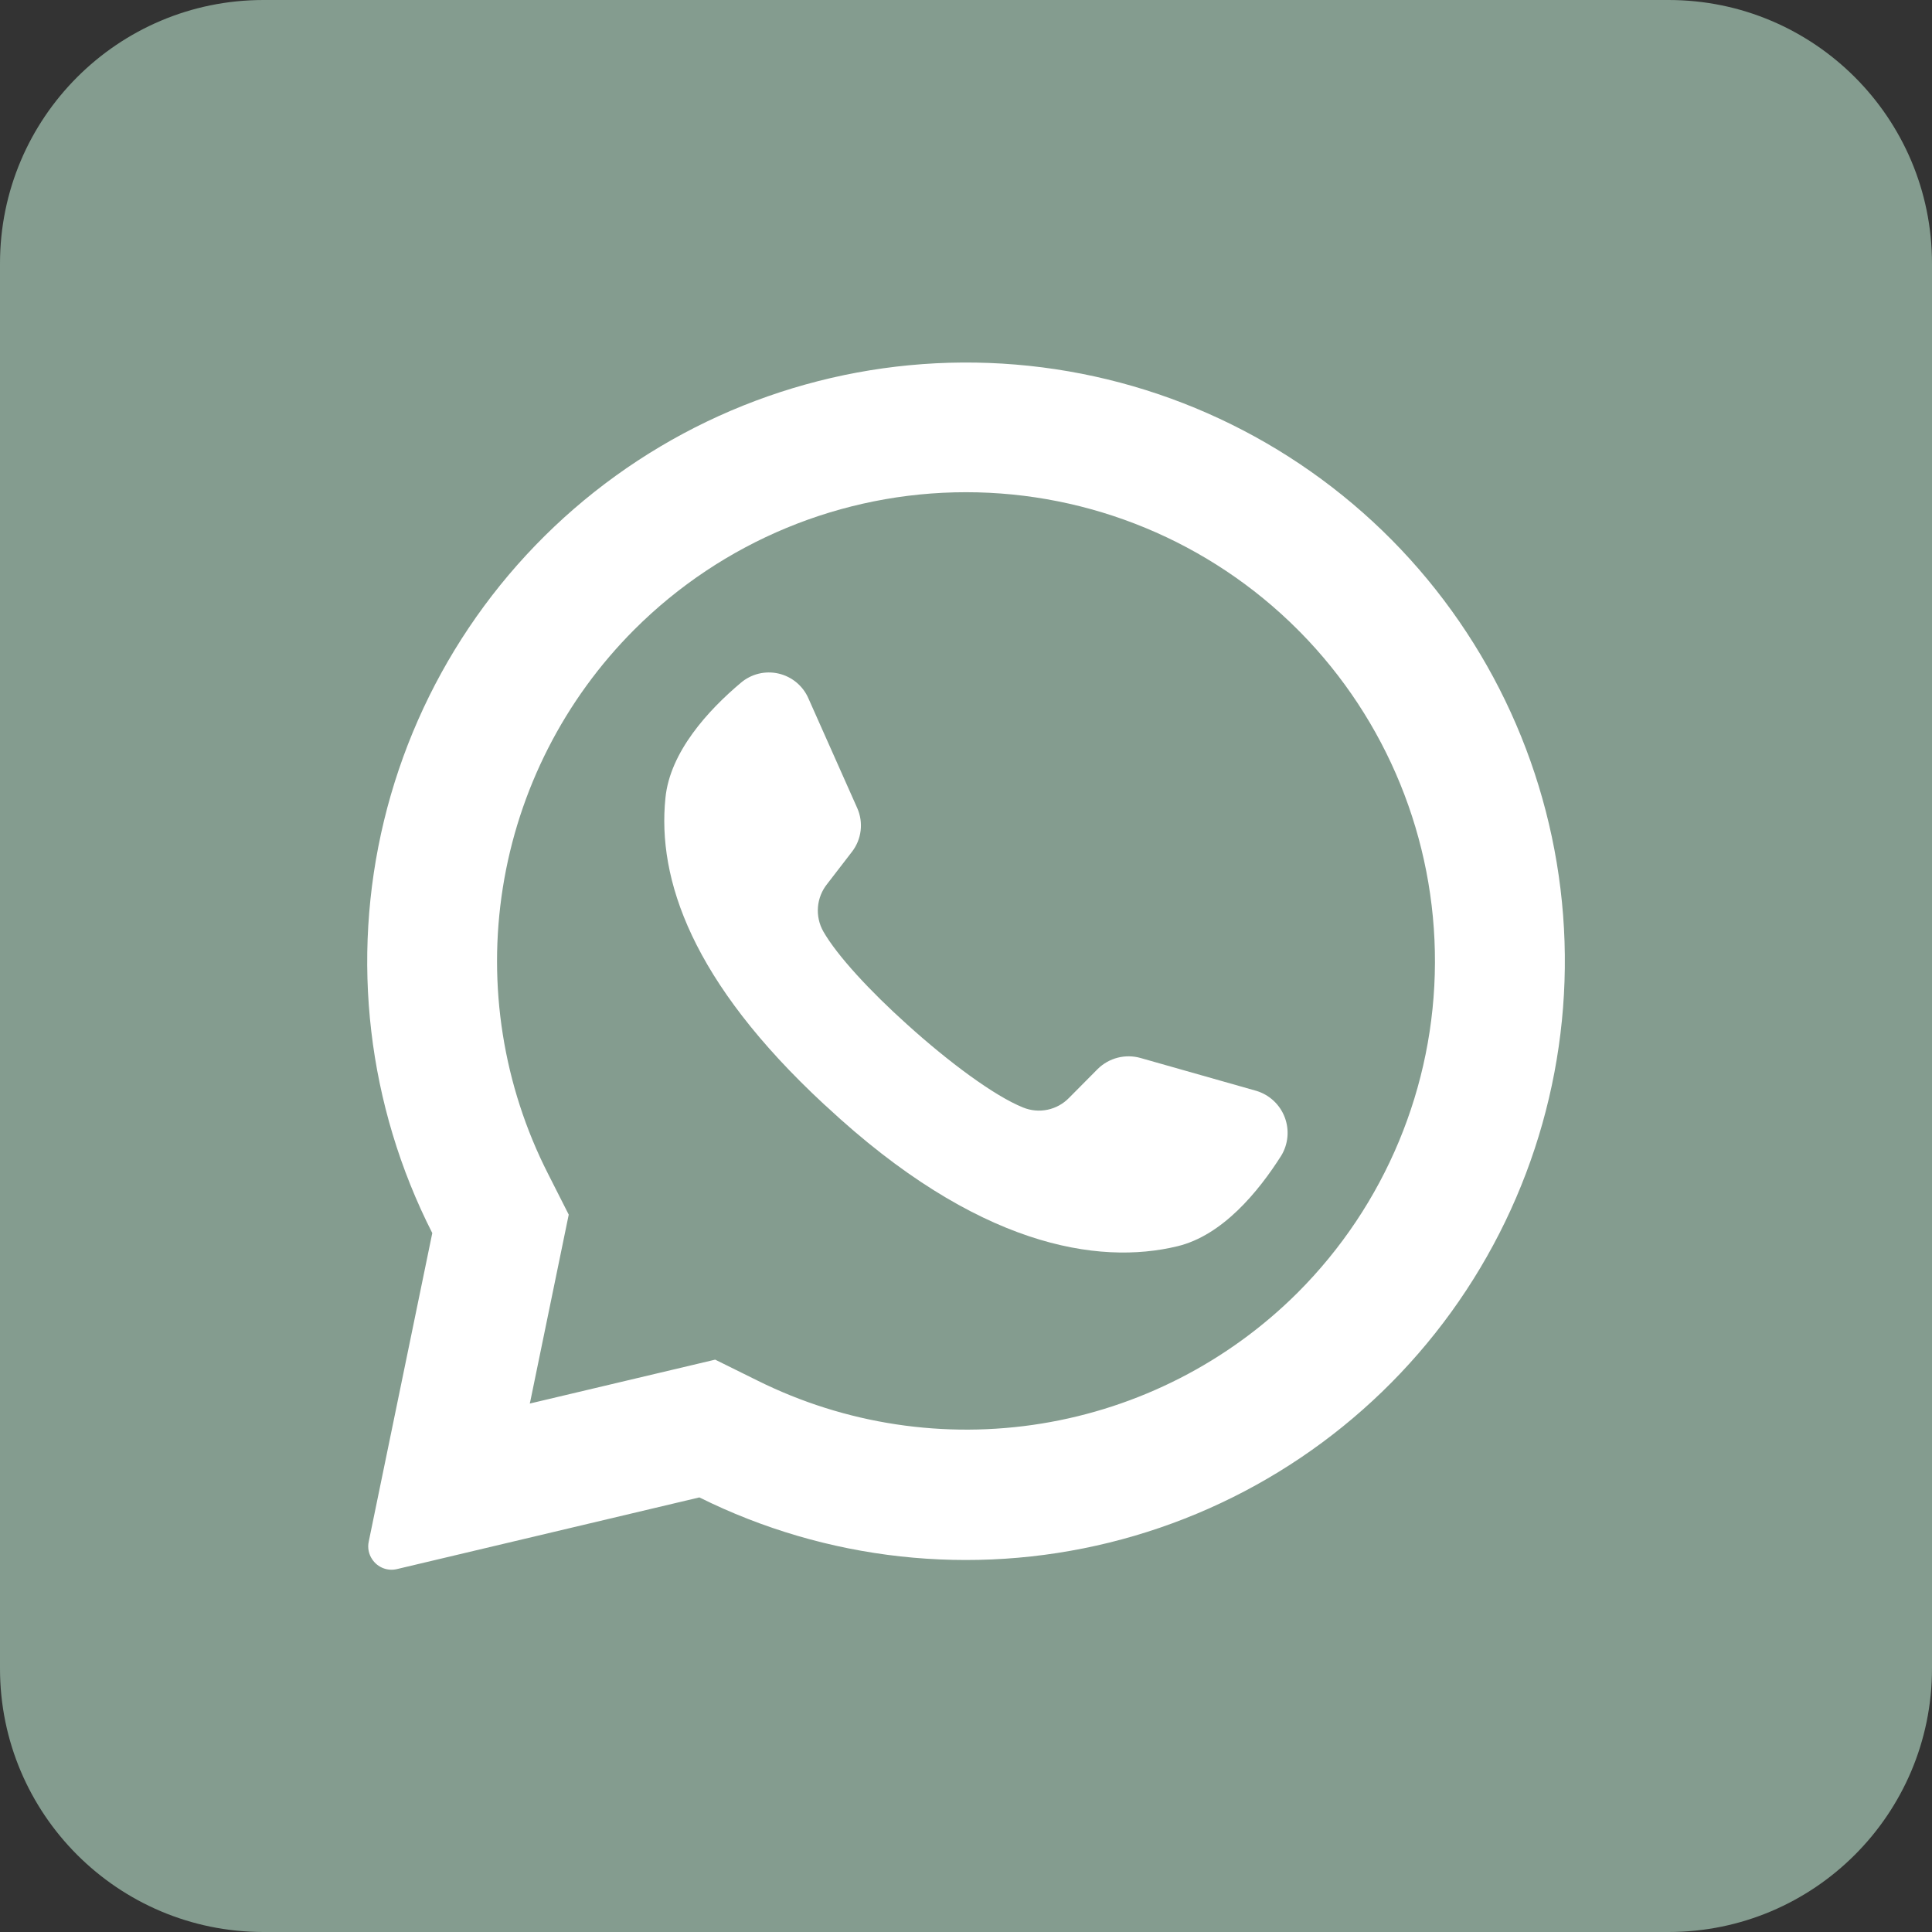 <?xml version="1.0" encoding="UTF-8"?> <svg xmlns="http://www.w3.org/2000/svg" width="512" height="512" viewBox="0 0 512 512" fill="none"><rect x="0" y="0" width="512" height="512" fill="#333333" stroke="none"/> <g clip-path="url(#clip0_715_13)"> <path d="M442.182 0H69.818C31.259 0 0 31.259 0 69.818V442.182C0 480.741 31.259 512 69.818 512H442.182C480.741 512 512 480.741 512 442.182V69.818C512 31.259 480.741 0 442.182 0Z" fill="#849C8F"></path> <path d="M368.873 143.127C342.239 116.227 306.868 99.73 269.141 96.612C231.414 93.493 193.815 103.959 163.125 126.122C132.435 148.284 110.675 180.684 101.77 217.477C92.865 254.271 97.401 293.035 114.56 326.778L97.717 408.553C97.542 409.367 97.537 410.208 97.702 411.024C97.868 411.84 98.199 412.613 98.677 413.294C99.376 414.329 100.375 415.126 101.539 415.578C102.704 416.03 103.978 416.117 105.193 415.825L185.339 396.829C218.987 413.554 257.478 417.798 293.962 408.807C330.446 399.816 362.557 378.173 384.581 347.728C406.605 317.284 417.114 280.013 414.238 242.548C411.361 205.083 395.286 169.853 368.873 143.127ZM343.884 342.574C325.456 360.951 301.725 373.082 276.037 377.257C250.349 381.432 223.998 377.442 200.699 365.847L189.528 360.32L140.393 371.956L140.539 371.345L150.72 321.891L145.251 311.098C133.346 287.717 129.146 261.168 133.254 235.254C137.361 209.339 149.565 185.39 168.117 166.836C191.428 143.533 223.039 130.442 256 130.442C288.962 130.442 320.573 143.533 343.884 166.836C344.083 167.064 344.296 167.278 344.524 167.476C367.546 190.84 380.398 222.357 380.278 255.157C380.158 287.957 367.076 319.38 343.884 342.574Z" fill="white"></path> <path d="M339.521 306.298C333.499 315.782 323.986 327.389 312.03 330.269C291.084 335.331 258.939 330.444 218.939 293.149L218.444 292.713C183.273 260.102 174.139 232.96 176.35 211.433C177.572 199.214 187.753 188.16 196.335 180.945C197.692 179.787 199.301 178.963 201.033 178.538C202.766 178.113 204.573 178.099 206.312 178.498C208.051 178.896 209.672 179.696 211.046 180.834C212.42 181.971 213.509 183.414 214.226 185.047L227.172 214.138C228.013 216.024 228.325 218.104 228.073 220.154C227.822 222.204 227.018 224.147 225.746 225.774L219.201 234.269C217.796 236.023 216.949 238.157 216.767 240.397C216.586 242.636 217.079 244.879 218.182 246.836C221.848 253.265 230.633 262.72 240.379 271.476C251.317 281.367 263.448 290.414 271.128 293.498C273.183 294.338 275.442 294.543 277.615 294.086C279.787 293.63 281.773 292.533 283.317 290.938L290.91 283.287C292.375 281.843 294.197 280.812 296.19 280.301C298.183 279.79 300.276 279.817 302.255 280.378L333.004 289.105C334.7 289.626 336.255 290.527 337.55 291.74C338.844 292.954 339.844 294.447 340.473 296.106C341.102 297.765 341.343 299.546 341.178 301.312C341.013 303.079 340.446 304.784 339.521 306.298Z" fill="white"></path> </g> <defs> <clipPath id="clip0_715_13"> <rect width="512" height="512" fill="white"></rect> </clipPath> </defs> </svg> 